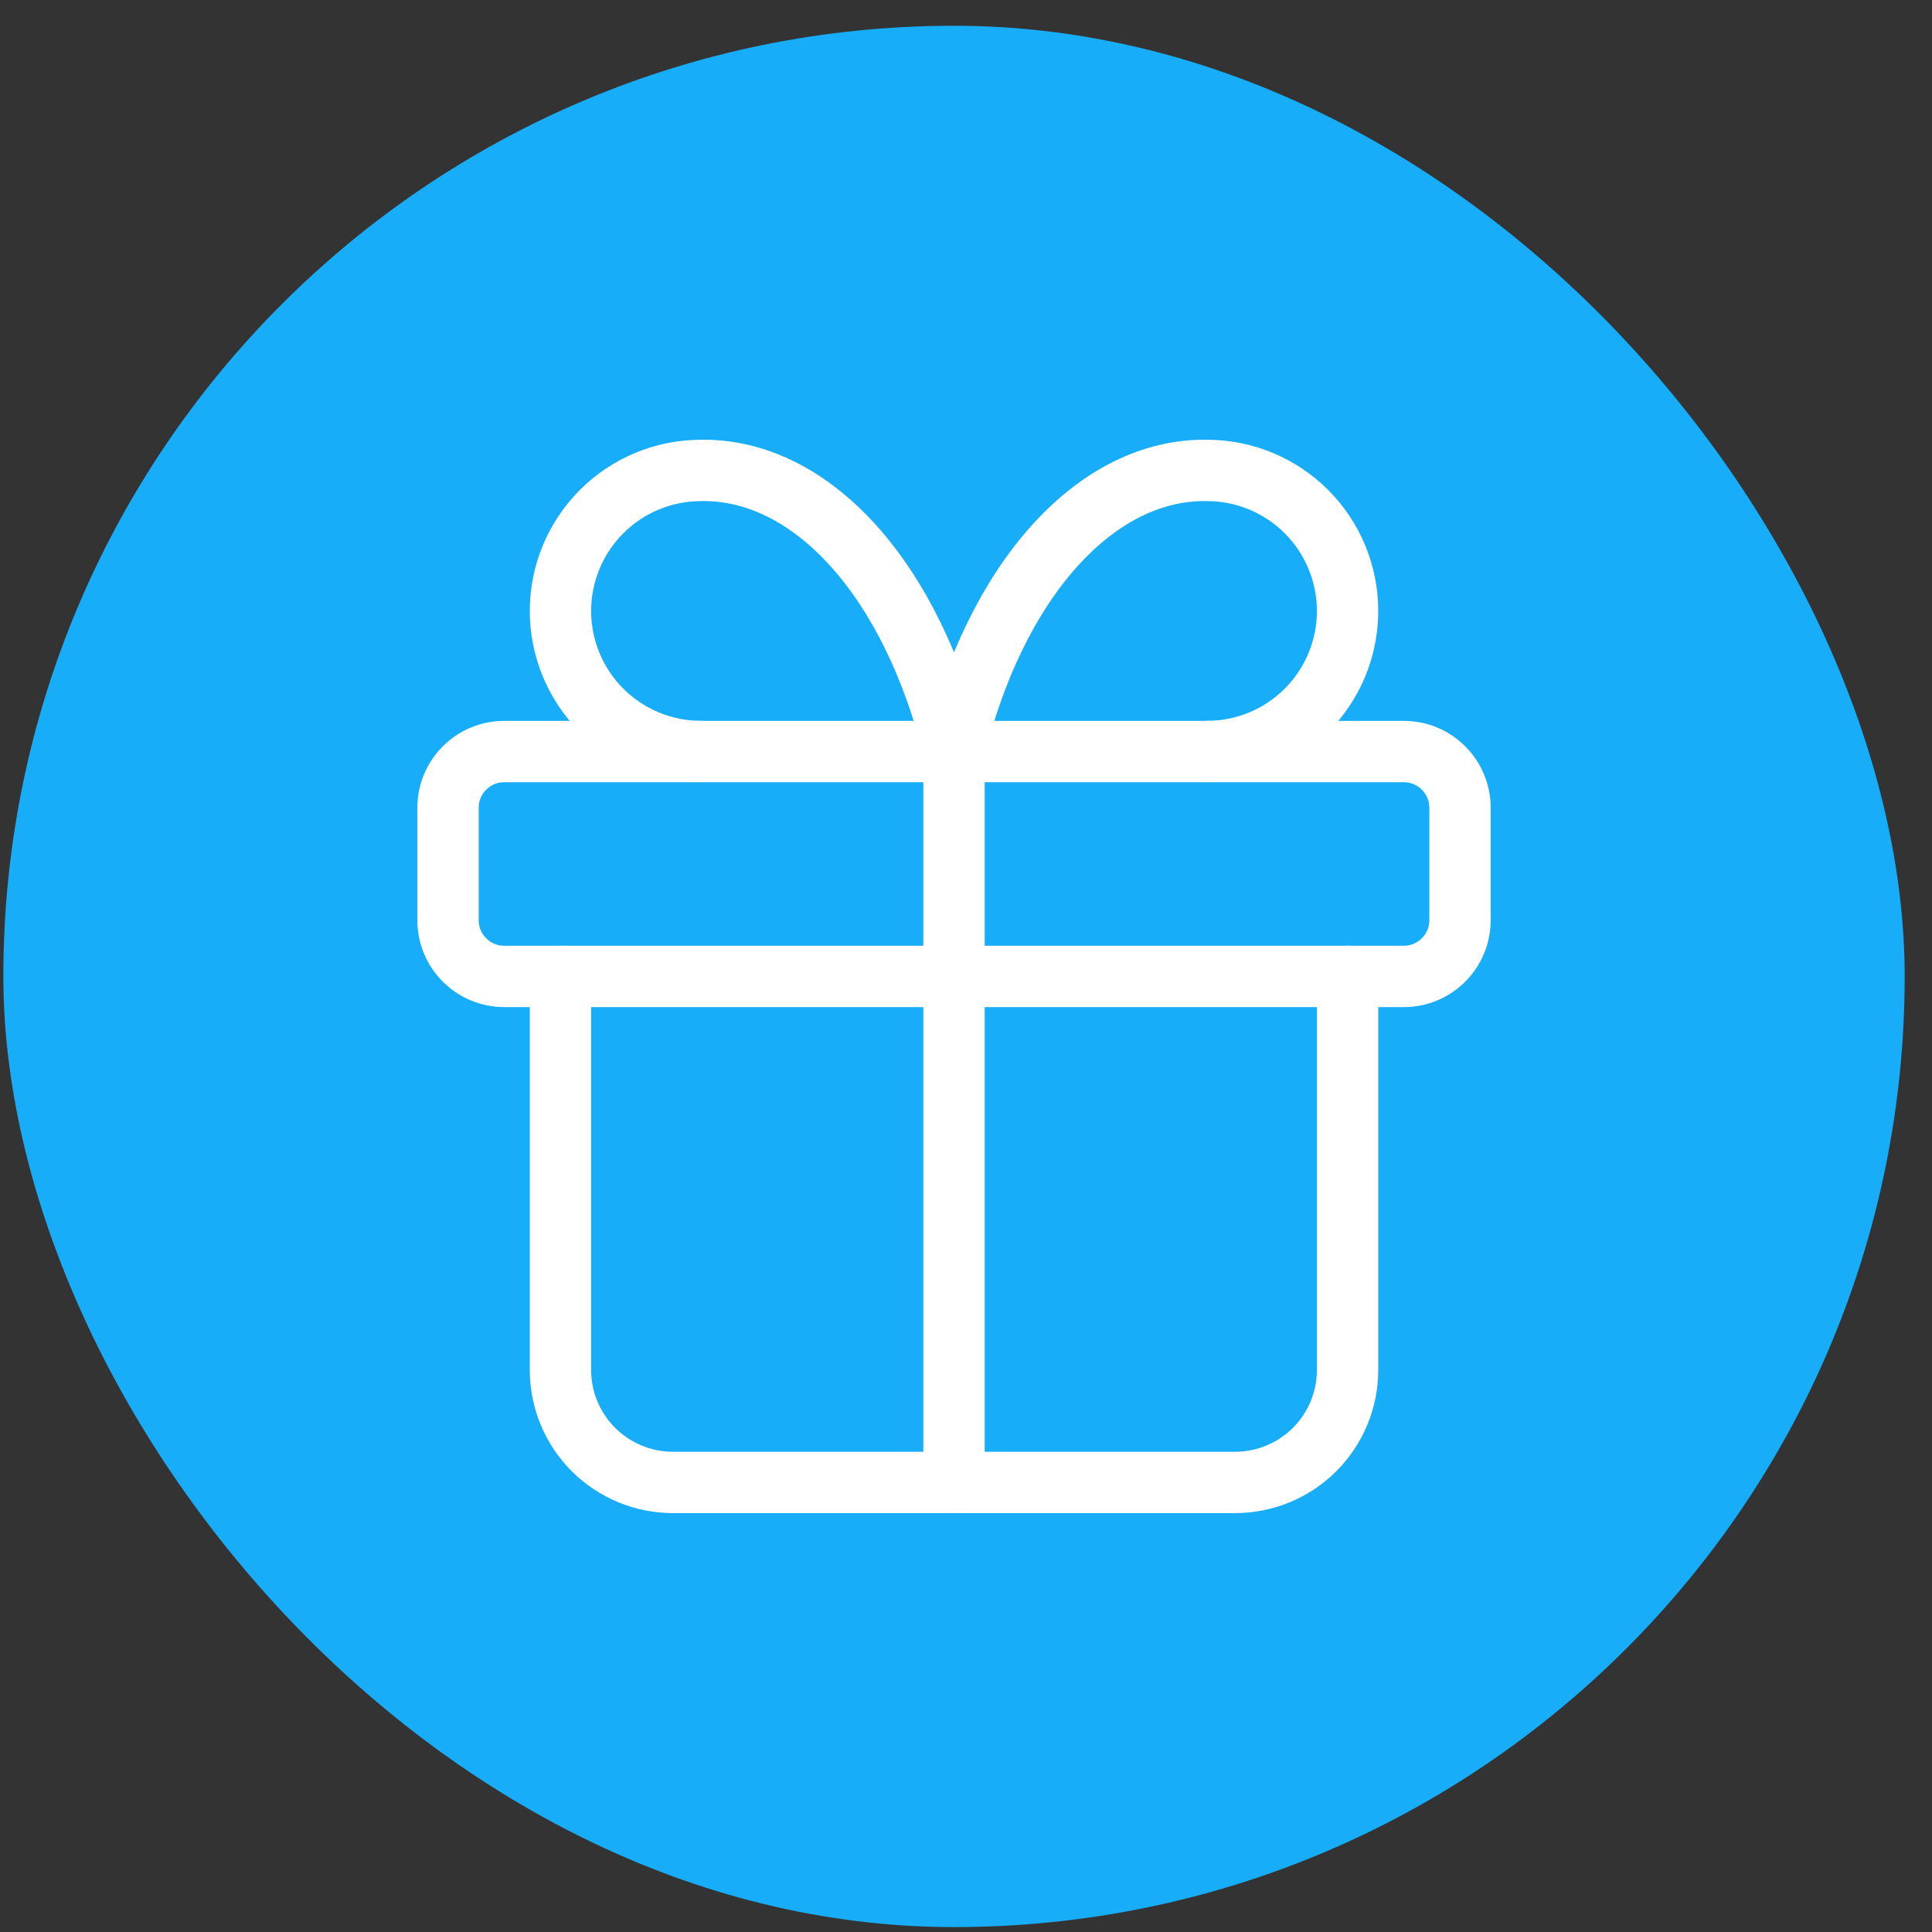 <svg xmlns="http://www.w3.org/2000/svg" width="63" height="63" viewBox="0 0 63 63" fill="none"><rect x="0" y="0" width="63" height="63" fill="#333333" stroke="none"/><rect x="0.109" y="0.84" width="62" height="62" rx="31" fill="#18ADF8"></rect><path d="M45.776 24.507H16.443C15.43 24.507 14.609 25.328 14.609 26.34V30.007C14.609 31.019 15.43 31.84 16.443 31.84H45.776C46.789 31.84 47.609 31.019 47.609 30.007V26.34C47.609 25.328 46.789 24.507 45.776 24.507Z" stroke="white" stroke-width="2" stroke-linecap="round" stroke-linejoin="round"></path><path d="M31.109 24.507V48.34" stroke="white" stroke-width="2" stroke-linecap="round" stroke-linejoin="round"></path><path d="M43.943 31.84V44.673C43.943 45.646 43.556 46.578 42.869 47.266C42.181 47.953 41.248 48.34 40.276 48.34H21.942C20.97 48.34 20.038 47.953 19.35 47.266C18.662 46.578 18.276 45.646 18.276 44.673V31.84" stroke="white" stroke-width="2" stroke-linecap="round" stroke-linejoin="round"></path><path d="M22.859 24.506C21.644 24.506 20.478 24.023 19.618 23.164C18.759 22.304 18.276 21.139 18.276 19.923C18.276 18.707 18.759 17.542 19.618 16.682C20.478 15.823 21.644 15.34 22.859 15.34C24.628 15.309 26.361 16.167 27.833 17.802C29.304 19.437 30.446 21.774 31.109 24.506C31.772 21.774 32.914 19.437 34.386 17.802C35.858 16.167 37.591 15.309 39.359 15.34C40.575 15.34 41.741 15.823 42.6 16.682C43.46 17.542 43.943 18.707 43.943 19.923C43.943 21.139 43.46 22.304 42.6 23.164C41.741 24.023 40.575 24.506 39.359 24.506" stroke="white" stroke-width="2" stroke-linecap="round" stroke-linejoin="round"></path></svg>